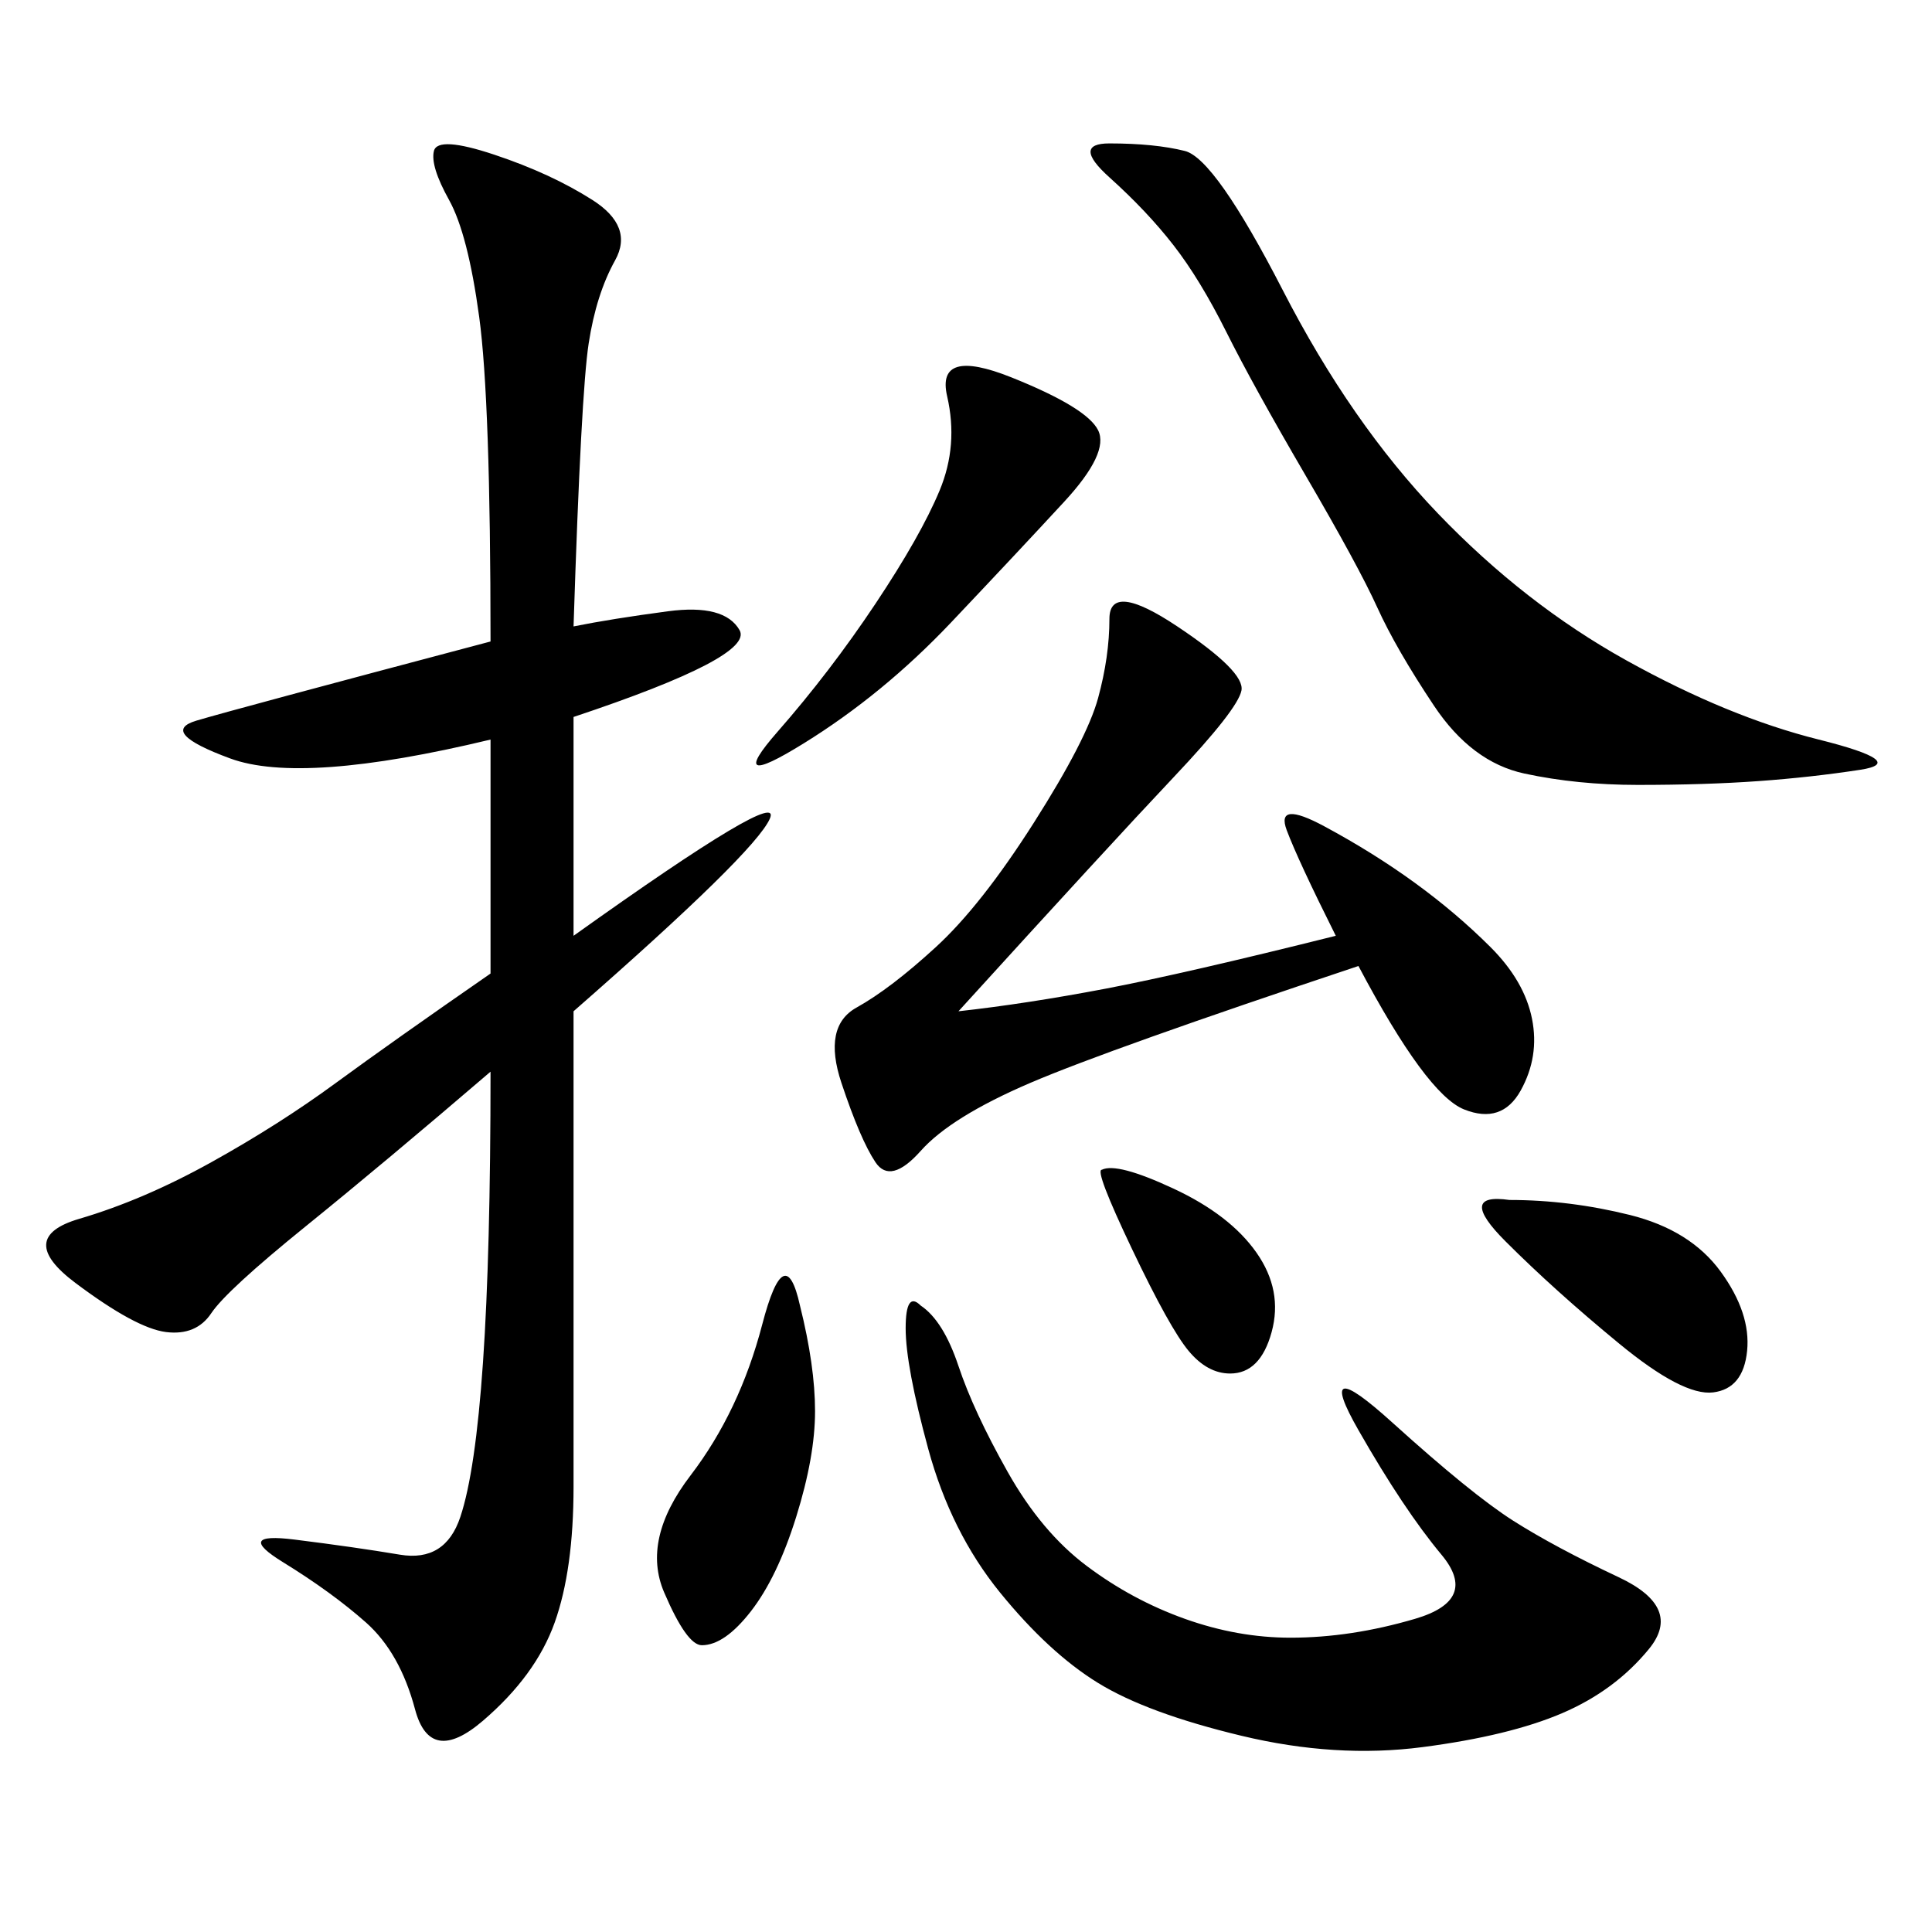 <svg xmlns="http://www.w3.org/2000/svg" xmlns:xlink="http://www.w3.org/1999/xlink" width="300" height="300"><path d="M89.06 97.27Q94.92 96.09 103.71 94.92Q112.50 93.75 114.84 97.85Q117.19 101.95 89.06 111.33L89.06 111.33L89.06 145.31Q121.88 121.88 119.53 127.15Q117.19 132.42 89.06 157.03L89.06 157.03L89.06 230.86Q89.06 243.75 86.13 251.95Q83.20 260.16 75 267.19Q66.80 274.22 64.45 265.43Q62.11 256.64 56.84 251.95Q51.56 247.27 43.95 242.58Q36.33 237.89 45.70 239.06Q55.08 240.23 62.11 241.41Q69.14 242.58 71.48 235.55Q73.83 228.52 75 211.52Q76.17 194.53 76.17 166.41L76.17 166.41Q59.77 180.47 47.46 190.43Q35.16 200.39 32.81 203.91Q30.47 207.42 25.78 206.84Q21.09 206.25 11.72 199.22Q2.34 192.19 12.30 189.26Q22.27 186.33 32.81 180.47Q43.36 174.61 52.15 168.16Q60.94 161.72 76.17 151.17L76.17 151.17L76.17 114.84Q46.88 121.88 35.74 117.77Q24.61 113.67 30.47 111.91Q36.33 110.16 76.17 99.61L76.17 99.61Q76.17 62.11 74.41 49.22Q72.66 36.33 69.73 31.05Q66.80 25.78 67.38 23.44Q67.97 21.09 76.76 24.02Q85.55 26.95 91.99 31.05Q98.44 35.16 95.51 40.43Q92.58 45.70 91.41 53.32Q90.23 60.94 89.06 97.27L89.06 97.27ZM148.83 157.03Q159.38 155.86 171.68 153.52Q183.98 151.17 207.42 145.31L207.42 145.31Q201.56 133.59 199.80 128.91Q198.05 124.22 205.66 128.32Q213.28 132.42 219.73 137.11Q226.17 141.80 231.45 147.07Q236.72 152.34 237.89 158.20Q239.06 164.06 236.13 169.34Q233.20 174.61 227.34 172.27Q221.48 169.92 210.94 150L210.94 150Q172.27 162.89 159.96 168.16Q147.66 173.44 142.97 178.71Q138.28 183.98 135.94 180.47Q133.59 176.95 130.66 168.16Q127.73 159.38 133.01 156.45Q138.28 153.52 145.31 147.07Q152.34 140.63 160.55 127.73Q168.75 114.84 170.51 108.40Q172.27 101.95 172.27 96.09L172.27 96.09Q172.27 90.23 182.81 97.27Q193.36 104.30 192.77 107.23Q192.19 110.16 182.23 120.70Q172.27 131.25 148.83 157.03L148.83 157.03ZM142.97 202.73Q146.48 205.08 148.83 212.11Q151.17 219.14 156.45 228.52Q161.72 237.89 168.75 243.16Q175.78 248.44 183.98 251.37Q192.19 254.30 200.39 254.30L200.39 254.30Q209.77 254.30 219.73 251.37Q229.69 248.44 223.83 241.41Q217.97 234.38 210.94 222.07Q203.91 209.77 216.21 220.90Q228.52 232.03 234.96 236.13Q241.41 240.23 251.37 244.92Q261.33 249.61 256.05 256.05Q250.78 262.50 242.58 266.02Q234.38 269.53 220.90 271.29Q207.42 273.05 192.77 269.53Q178.13 266.02 170.51 261.33Q162.89 256.64 155.27 247.27Q147.66 237.89 144.14 225Q140.63 212.11 140.63 206.25L140.63 206.25Q140.63 200.39 142.97 202.73L142.97 202.73ZM172.27 22.27Q179.30 22.27 183.98 23.44Q188.67 24.61 199.22 45.12Q209.77 65.63 223.24 79.69Q236.72 93.75 252.54 102.54Q268.36 111.33 282.42 114.84Q296.48 118.36 288.87 119.53Q281.25 120.70 273.05 121.29Q264.84 121.88 254.30 121.88L254.30 121.88Q244.92 121.88 236.72 120.12Q228.52 118.36 222.66 109.57Q216.80 100.78 213.87 94.34Q210.94 87.89 202.73 73.83Q194.53 59.77 190.43 51.56Q186.33 43.36 182.23 38.09Q178.13 32.81 172.27 27.54Q166.41 22.27 172.27 22.27L172.27 22.27ZM157.03 58.59Q168.75 63.28 170.51 66.80Q172.27 70.31 165.23 77.93Q158.20 85.55 147.66 96.68Q137.11 107.81 124.80 115.43Q112.50 123.05 120.70 113.67Q128.91 104.30 135.94 93.75Q142.97 83.20 145.90 76.17Q148.83 69.14 147.07 61.52Q145.31 53.91 157.03 58.59L157.03 58.59ZM124.22 202.73Q126.56 212.11 126.56 219.14L126.56 219.14Q126.56 226.17 123.63 235.55Q120.70 244.92 116.60 250.20Q112.50 255.47 108.98 255.47L108.98 255.47Q106.64 255.47 103.13 247.27Q99.61 239.06 107.23 229.10Q114.84 219.14 118.36 205.66Q121.88 192.19 124.22 202.73L124.22 202.73ZM234.38 186.33Q243.75 186.33 253.13 188.67Q262.50 191.02 267.19 197.46Q271.88 203.91 271.29 209.77Q270.70 215.63 266.02 216.21Q261.33 216.80 251.37 208.59Q241.41 200.39 233.79 192.77Q226.17 185.16 234.38 186.33L234.38 186.33ZM171.09 181.64Q173.44 180.47 182.23 184.57Q191.02 188.67 195.12 194.53Q199.22 200.39 197.46 206.84Q195.70 213.28 191.02 213.28L191.02 213.28Q187.50 213.28 184.57 209.77Q181.64 206.25 175.78 193.95Q169.92 181.64 171.09 181.64L171.09 181.64Z"/></svg>